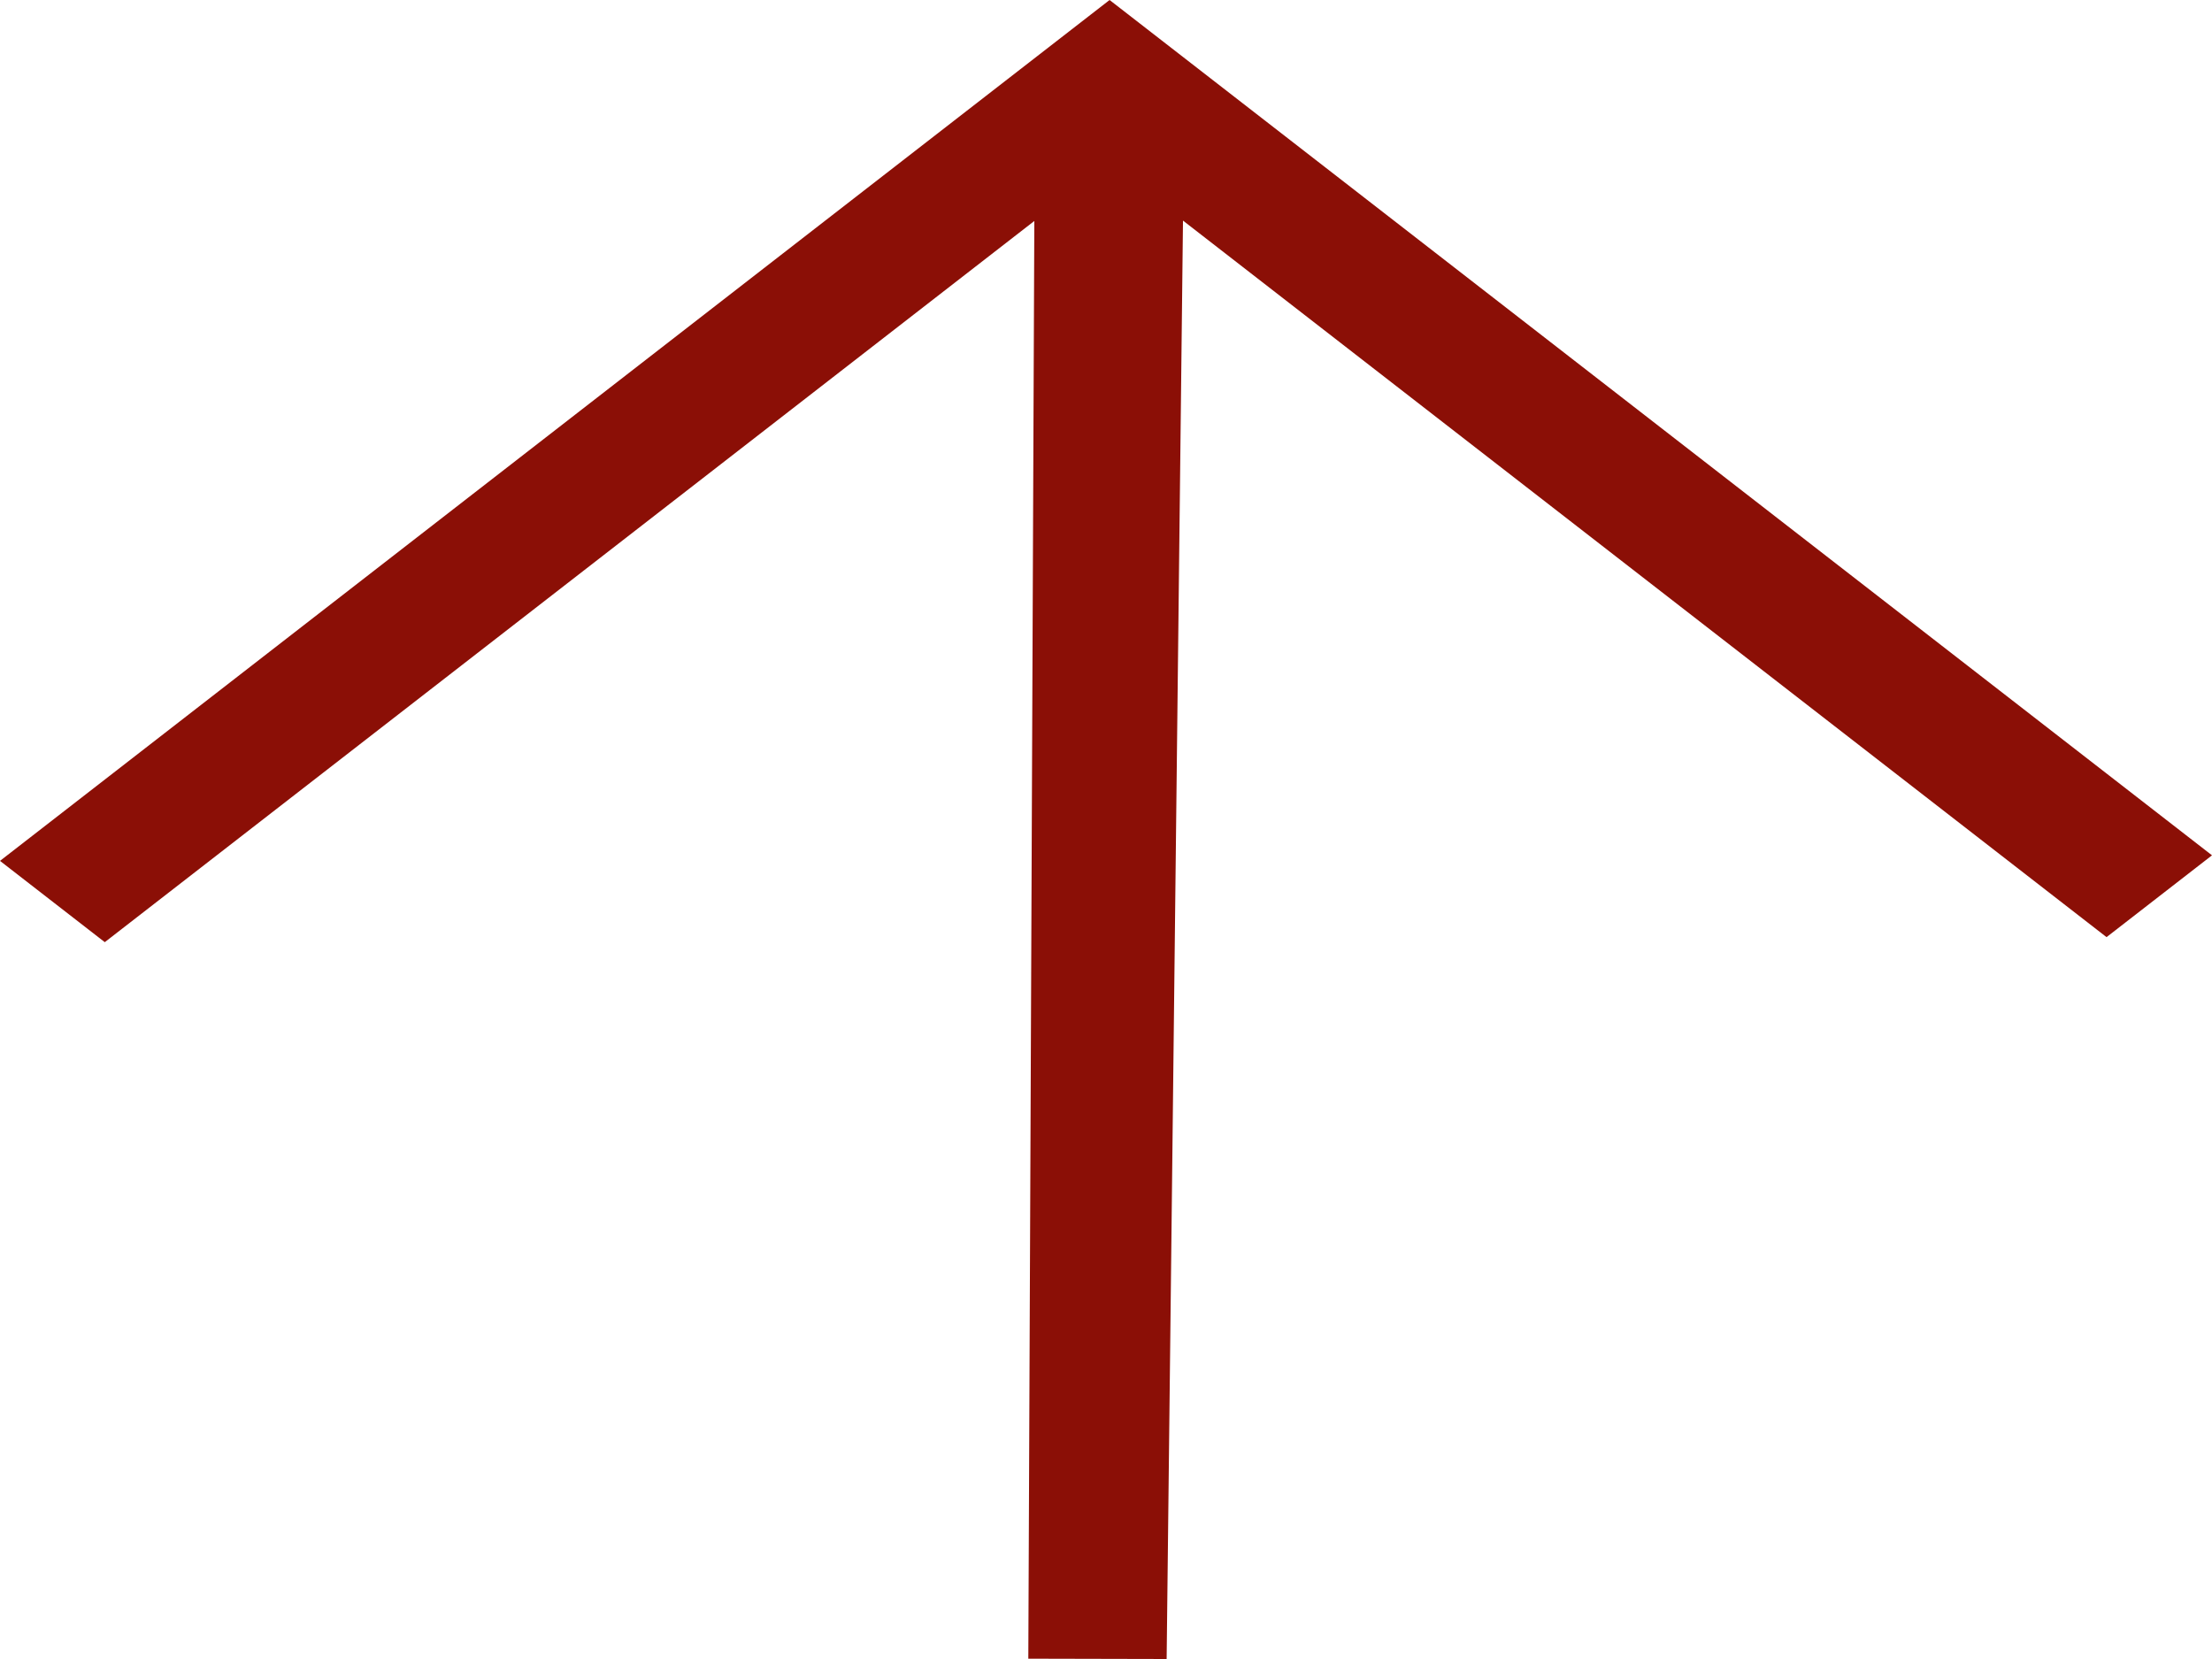 <svg width="92" height="69" viewBox="0 0 92 69" fill="none" xmlns="http://www.w3.org/2000/svg">
<path fill-rule="evenodd" clip-rule="evenodd" d="M-4.72739e-06 35.805L46.149 3.62098e-06L92 35.574L87.614 38.977L49.202 9.175L48.522 69L42.769 68.987L43.019 9.191L4.358 39.186L-4.72739e-06 35.805Z" fill="#8B0F06"/>
</svg>
